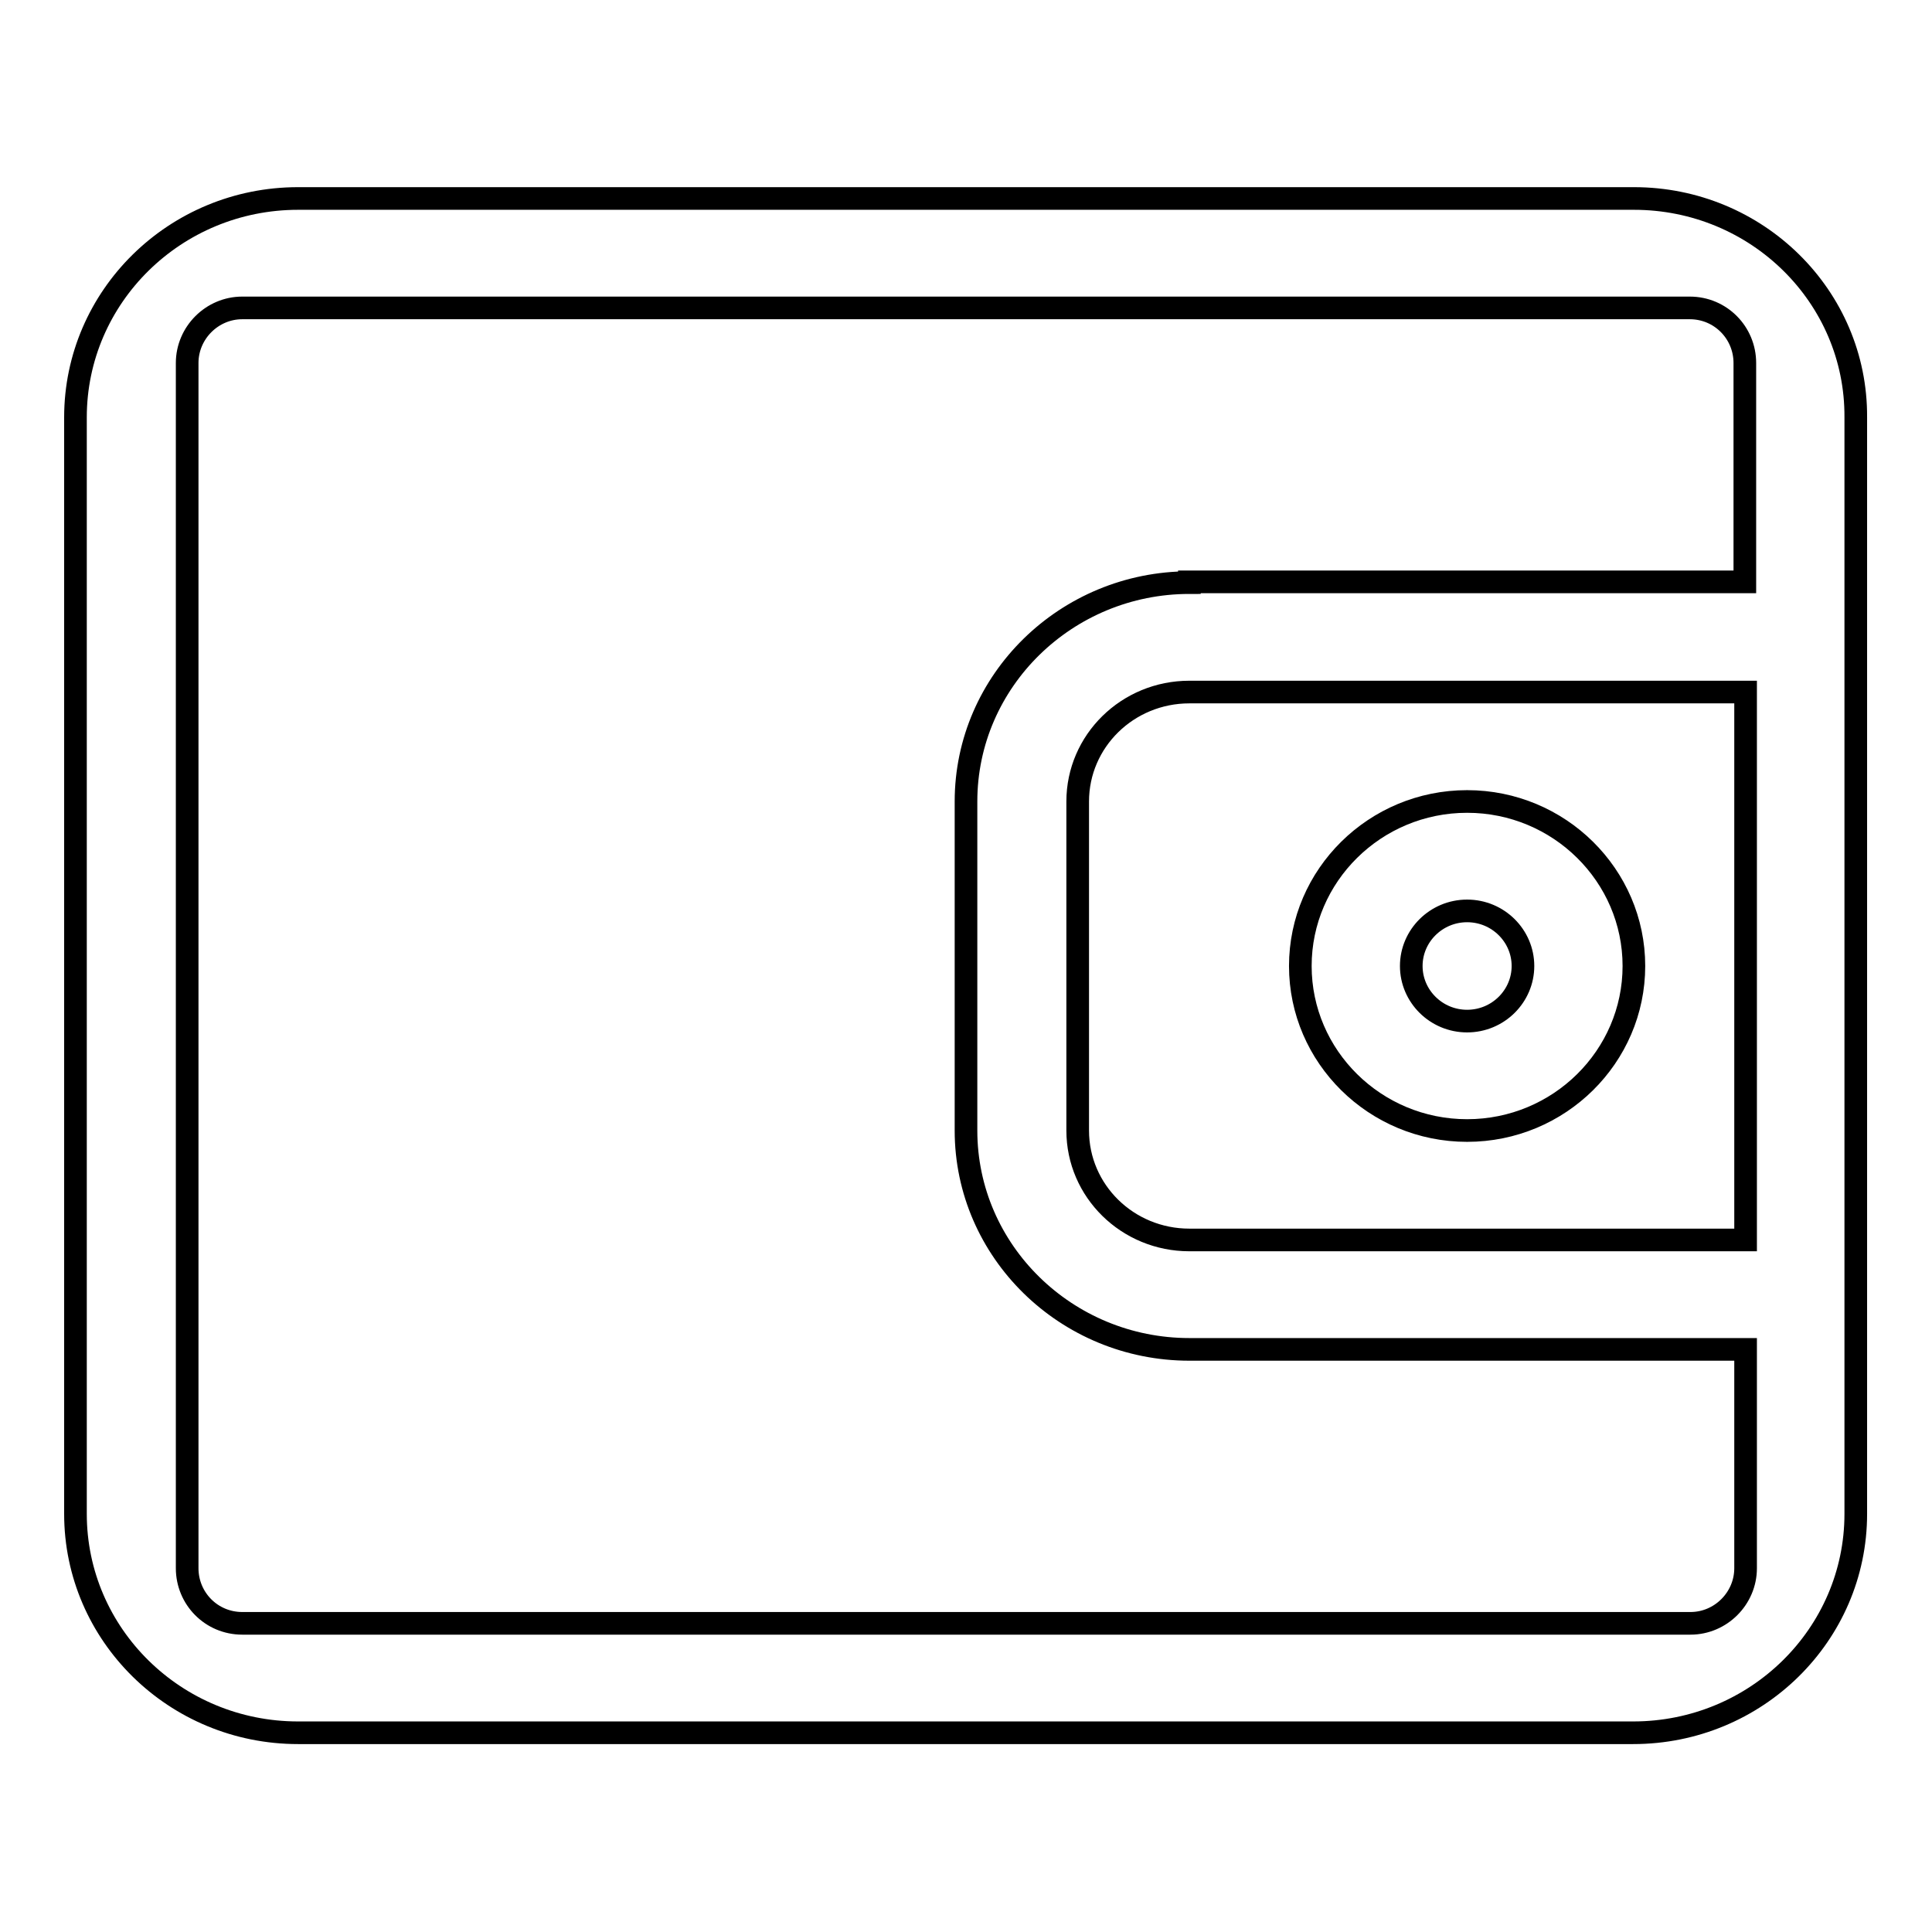 <?xml version="1.0" encoding="utf-8"?>
<!-- Svg Vector Icons : http://www.onlinewebfonts.com/icon -->
<!DOCTYPE svg PUBLIC "-//W3C//DTD SVG 1.1//EN" "http://www.w3.org/Graphics/SVG/1.1/DTD/svg11.dtd">
<svg version="1.1" xmlns="http://www.w3.org/2000/svg" xmlns:xlink="http://www.w3.org/1999/xlink" x="0px" y="0px" viewBox="0 0 256 256" enable-background="new 0 0 256 256" xml:space="preserve">
<g><g><path stroke-width="3" fill-opacity="0" stroke="#000000"  d="M216.5,26.3h-177c-16.3,0-29.5,13-29.5,29v145.3c0,16,13.2,29,29.5,29h176.9c16.3,0,29.5-13,29.5-29v-21.8V77.2V55.3C246,39.3,232.8,26.3,216.5,26.3L216.5,26.3z M231.3,164.3h-73.7c-8.2,0-14.8-6.5-14.8-14.5v-43.6c0-8,6.6-14.5,14.8-14.5h73.7V164.3L231.3,164.3z M157.6,77.2c-16.3,0-29.6,13-29.6,29v43.6c0,16,13.3,29,29.6,29h73.7v29c0,4-3.3,7.3-7.3,7.3H32.1c-4.1,0-7.3-3.3-7.3-7.3V48.1c0-4,3.3-7.3,7.3-7.3h191.8c4.1,0,7.3,3.3,7.3,7.3v29H157.6L157.6,77.2z M194.4,149.8c12.2,0,22.1-9.8,22.1-21.8s-9.9-21.8-22.1-21.8c-12.2,0-22.1,9.8-22.1,21.8C172.3,140,182.2,149.8,194.4,149.8L194.4,149.8z M194.4,120.7c4.1,0,7.4,3.3,7.4,7.3c0,4-3.3,7.3-7.4,7.3c-4.1,0-7.4-3.3-7.4-7.3S190.3,120.7,194.4,120.7L194.4,120.7z"/></g></g>
</svg>